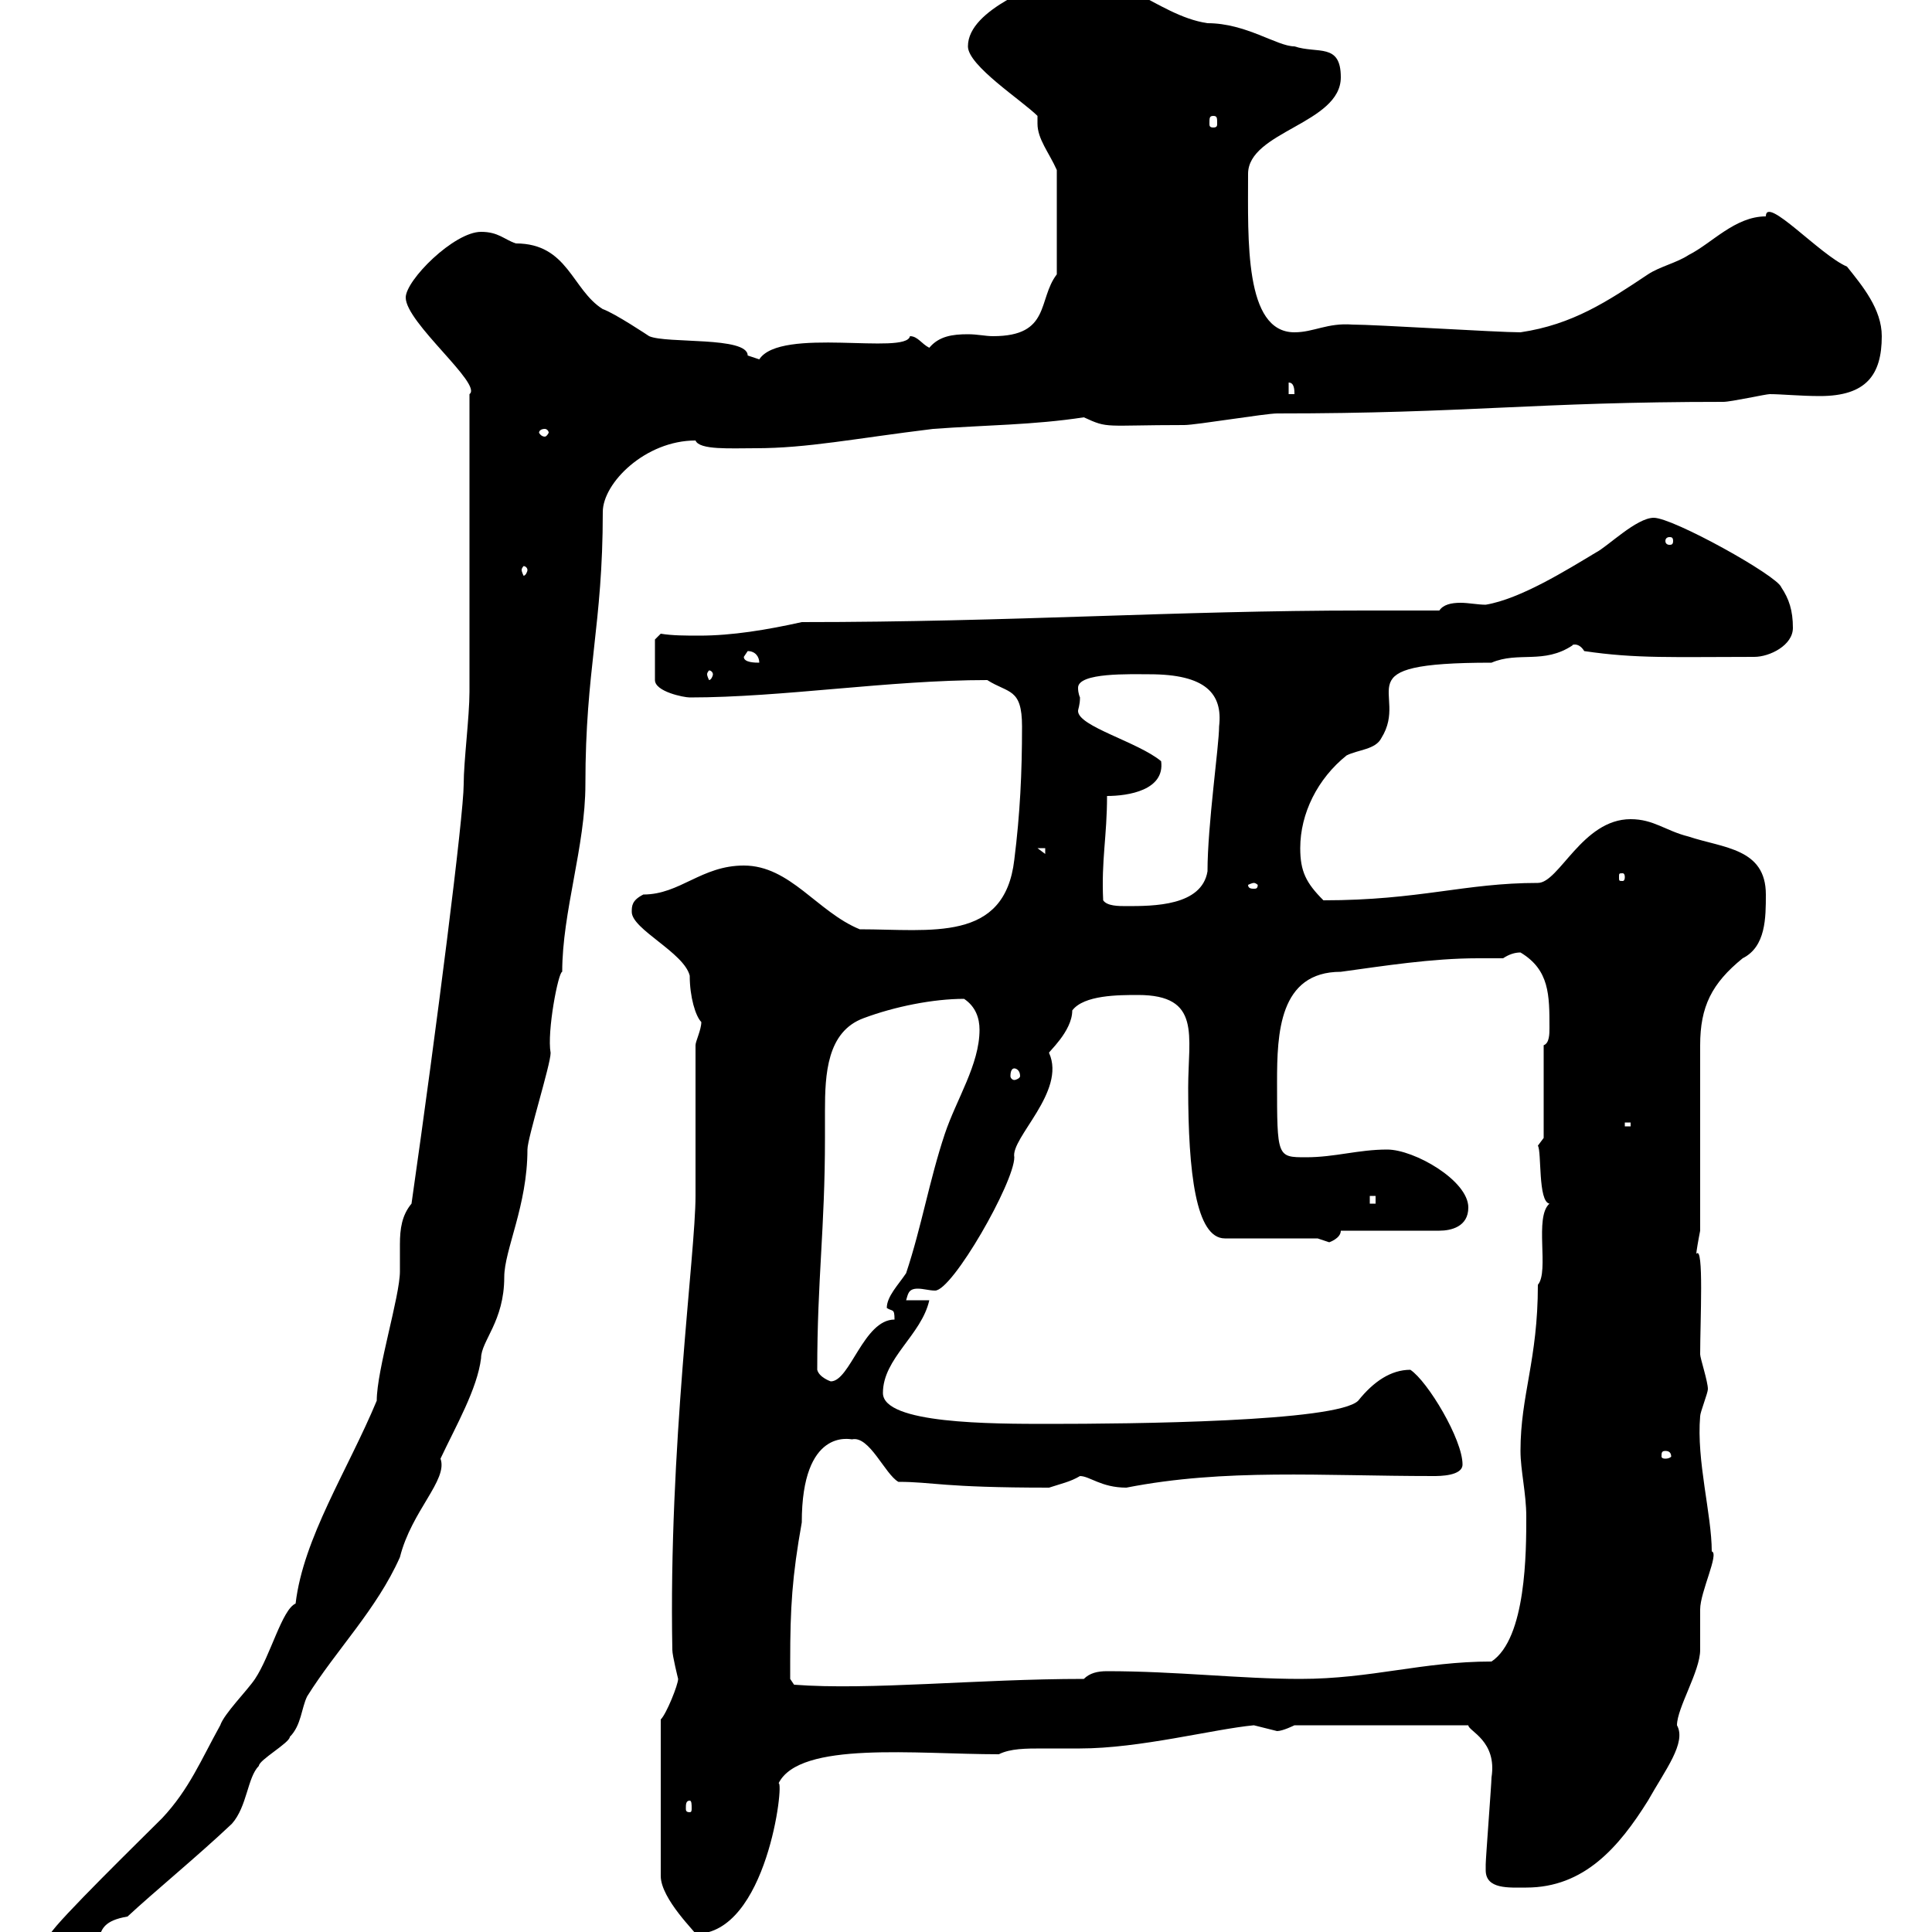 <svg xmlns="http://www.w3.org/2000/svg" xmlns:xlink="http://www.w3.org/1999/xlink" width="300" height="300"><path d="M7.80 300.30C7.80 303 9 303 10.80 303C18.30 303 12.60 298.80 19.80 297.60C24 293.70 30.60 288.30 36 283.20C38.40 280.50 38.40 276 40.20 274.20C40.20 273.30 45 270.60 45 269.70C46.80 267.90 46.80 265.20 47.70 263.40C52.20 256.20 58.50 249.90 62.10 241.80C63.90 234.60 69.60 229.80 68.40 226.50C70.80 221.40 74.10 215.70 74.70 210.90C74.70 208.20 78.30 205.20 78.30 198.30C78.30 194.10 81.90 187.20 81.90 178.50C81.90 176.70 85.50 165.30 85.50 163.50C84.90 160.20 86.70 150.90 87.30 150.90C87.30 141.60 90.90 131.40 90.90 121.80C90.90 103.80 93.60 97.20 93.60 79.50C93.60 75 100.20 68.40 108 68.40C108.60 69.90 113.40 69.60 117.30 69.60C125.40 69.60 132.60 68.10 144.90 66.60C153 66 160.50 66 168.30 64.80C172.20 66.60 171.30 66 183.90 66C185.70 66 196.50 64.20 198.30 64.20C228 64.20 238.20 62.40 267.60 62.40C268.80 62.40 274.20 61.20 274.80 61.20C276.60 61.20 279.60 61.50 282.60 61.50C289.80 61.50 292.20 58.20 292.20 52.20C292.20 48 289.20 44.40 286.80 41.40C282.60 39.60 274.20 30.30 274.20 33.60C269.40 33.60 265.80 37.80 262.20 39.60C260.40 40.80 257.70 41.40 255.90 42.60C249.60 46.80 244.20 50.40 236.10 51.60C232.50 51.60 213.60 50.40 210 50.40C206.10 50.10 204 51.60 201 51.60C193.20 51.60 193.80 37.20 193.80 27C193.80 20.40 208.20 19.20 208.20 12C208.20 6.60 204.60 8.40 201 7.20C198.30 7.20 193.50 3.60 187.50 3.60C179.40 2.40 173.40-5.70 162.90-3.60C162.30-2.40 150.30 1.20 150.30 7.20C150.30 10.20 158.70 15.60 161.10 18C161.10 18.30 161.10 18.60 161.10 19.20C161.10 21.60 162.90 23.70 164.10 26.40L164.10 42.60C161.10 46.50 163.20 52.20 154.20 52.20C153 52.20 151.80 51.90 150.30 51.90C147.90 51.90 145.80 52.20 144.30 54C143.10 53.40 142.50 52.20 141.30 52.20C140.70 55.20 121.20 50.70 117.90 55.80C117.90 55.80 116.10 55.20 116.10 55.20C116.10 52.20 103.50 53.40 100.80 52.20C100.80 52.20 95.40 48.60 93.60 48C88.80 45 88.20 37.80 80.10 37.80C78.30 37.20 77.40 36 74.70 36C70.50 36 63 43.50 63 46.20C63 50.10 75 59.70 72.90 61.20L72.90 107.40C72.90 111.30 72 118.20 72 121.80C72 126.60 67.80 159.60 63.90 186.90C62.40 188.70 62.10 190.80 62.10 193.20C62.10 194.40 62.10 195.90 62.10 197.40C62.10 201.30 58.50 212.70 58.50 217.50C54 228.30 47.10 238.80 45.90 249C43.80 249.90 42 257.10 39.60 260.70C38.40 262.50 34.80 266.10 34.20 267.90C31.20 273.30 29.40 277.80 25.20 282.30C21.90 285.60 9 298.20 7.80 300.30ZM102.60 267L102.60 291.30C102.60 294.90 108.30 300.30 108 300.30C119.10 300.30 121.80 276.60 120.90 276.90C124.20 270.30 142.20 272.40 155.10 272.40C156.90 271.50 159.30 271.50 162 271.50C164.10 271.50 165.90 271.50 167.70 271.50C177 271.50 188.40 268.50 194.70 267.90C194.70 267.90 198.30 268.80 198.30 268.80C199.20 268.80 201 267.90 201 267.90L228 267.90C228 268.80 232.50 270.30 231.60 276C231.60 276.90 230.70 288.60 230.70 289.50C230.70 289.50 230.70 289.50 230.70 290.40C230.70 293.40 234.30 293.10 237 293.10C246 293.10 251.40 286.80 255.90 279.60C258.60 274.80 261.90 270.60 260.40 267.90C260.40 265.20 264 259.50 264 256.20C264 255.30 264 250.80 264 249.90C264 247.20 267 241.20 265.80 240.90C265.80 235.20 263.40 226.80 264 219.90C264 219.30 265.20 216.30 265.20 215.70C265.20 214.50 264 210.90 264 210.30C264 205.20 264.60 193.20 263.40 194.70C263.40 194.40 263.70 192.60 264 191.10L264 162.30C264 156.30 265.80 152.70 270.60 148.80C274.20 147 274.20 142.50 274.20 138.90C274.20 131.70 267.60 131.70 262.20 129.90C258.60 129 256.80 127.20 253.20 127.20C245.70 127.20 242.10 137.10 238.80 137.10C227.40 137.10 220.50 139.80 205.50 139.80C202.80 137.10 201.90 135.30 201.90 131.70C201.90 126.30 204.60 120.90 209.10 117.30C210.90 116.40 213.60 116.40 214.50 114.60C219 107.40 207.90 102.90 231.60 102.90C235.80 101.10 239.70 103.20 244.20 100.20C243.90 100.20 245.10 99.60 246 101.10C254.10 102.30 259.80 102 272.40 102C274.80 102 278.40 100.20 278.40 97.50C278.40 94.80 277.80 93 276.60 91.20C276 89.40 259.80 80.40 256.80 80.40C254.10 80.40 249.60 84.90 247.80 85.80C243.30 88.50 236.10 93 230.70 93.90C229.50 93.90 228 93.60 226.80 93.60C225.30 93.60 224.10 93.90 223.50 94.80C219.60 94.80 216 94.80 211.80 94.80C182.40 94.80 157.20 96.60 124.50 96.60C119.10 97.80 113.70 98.70 108.60 98.70C106.50 98.70 104.40 98.70 102.60 98.40L101.70 99.30L101.70 105.60C101.70 107.40 106.20 108.30 107.10 108.30C121.50 108.30 138 105.60 153.30 105.60C156.60 107.70 158.70 106.80 158.70 112.80C158.70 120 158.40 126.30 157.50 133.50C156 146.40 144.60 144.30 133.50 144.30C126.90 141.60 122.70 134.40 115.50 134.40C108.90 134.40 105.60 138.90 99.90 138.90C98.10 139.80 98.10 140.70 98.10 141.60C98.10 144.30 106.20 147.90 107.10 151.50C107.10 154.80 108 157.80 108.90 158.70C108.90 159.90 108 161.70 108 162.30L108 185.70C108 194.70 103.80 224.70 104.40 256.20C104.40 257.10 105.30 260.70 105.30 260.70C105.30 261.60 103.50 266.10 102.60 267ZM107.10 279.60C107.40 279.60 107.40 280.20 107.40 280.80C107.40 281.10 107.40 281.40 107.10 281.40C106.50 281.40 106.50 281.10 106.50 280.80C106.50 280.20 106.50 279.60 107.10 279.60ZM122.70 258C122.70 249.60 123 244.80 124.50 236.40C124.50 221.70 132 223.50 132.30 223.50C135 222.90 137.40 228.90 139.50 230.10C144.90 230.10 146.10 231 162.90 231C164.70 230.40 166.20 230.10 167.70 229.20C169.20 229.20 171 231 174.90 231C190.20 228 205.20 229.20 222.60 229.20C223.50 229.20 227.10 229.20 227.10 227.40C227.10 223.50 221.70 214.50 219 212.70C216 212.70 213.30 214.50 210.90 217.50C207.60 220.80 175.50 221.10 162.90 221.10C153.90 221.10 137.10 221.10 137.10 216.30C137.10 210.90 143.10 207.30 144.30 201.90L140.70 201.90C141 201 141 200.10 142.50 200.10C143.40 200.10 144.30 200.40 145.20 200.40C147.90 200.40 157.50 183.60 157.50 179.70C156.90 176.70 165.60 169.50 162.90 163.50C162.60 163.50 166.50 160.20 166.50 156.90C168.30 154.50 173.70 154.50 176.70 154.50C186.60 154.50 184.50 160.80 184.50 168.90C184.50 182.10 185.70 192.30 190.20 192.30L204.60 192.30C204.60 192.30 206.40 192.90 206.40 192.90C206.40 192.90 208.20 192.30 208.20 191.10L223.50 191.10C225.30 191.10 228 190.50 228 187.50C228 183.30 219.60 178.50 215.40 178.50C210.90 178.50 207.30 179.70 202.80 179.70C198.30 179.70 198.30 179.70 198.30 168C198.30 160.50 198.60 150.90 208.20 150.90C214.80 150 222.30 148.80 229.50 148.80C231 148.80 232.20 148.80 233.40 148.80C234.30 148.20 235.20 147.90 236.10 147.90C240.60 150.60 240.60 154.50 240.60 159.60C240.60 160.50 240.60 162 239.70 162.30L239.70 176.70L238.80 177.90C239.40 178.80 238.80 186.60 240.60 186.90C238.20 189 240.60 197.40 238.80 199.50C238.80 211.20 236.10 216.60 236.10 225.30C236.10 228.30 237 231.90 237 235.50C237 240.90 237 254.40 231.60 258C220.80 258 213 260.70 201.90 260.70C192.60 260.70 182.70 259.50 171.90 259.50C170.40 259.50 169.20 259.80 168.30 260.70C151.80 260.70 135 262.50 123.30 261.60L122.70 260.70C122.70 260.70 122.70 258.90 122.70 258ZM258.60 225.30C259.20 225.30 259.50 225.60 259.50 226.20C259.50 226.20 259.20 226.50 258.60 226.50C258 226.50 258 226.20 258 226.20C258 225.60 258 225.30 258.60 225.30ZM126.90 212.70C126.90 198.60 128.10 190.80 128.10 176.70C128.10 175.80 128.10 174 128.10 172.50C128.10 166.80 128.40 160.20 134.10 158.10C138.90 156.30 144.90 155.10 149.70 155.10C151.50 156.30 152.10 158.10 152.10 159.90C152.10 165.30 148.50 170.70 146.70 176.10C144.30 183.30 143.10 190.50 140.70 197.70C139.50 199.50 137.70 201.30 137.70 203.10C138.60 203.70 138.90 203.10 138.90 204.90C134.10 204.90 132 214.50 129 214.50C129 214.50 127.20 213.90 126.90 212.70ZM212.70 185.70L213.60 185.70L213.60 186.90L212.70 186.90ZM252.30 174.30L253.20 174.30L253.20 174.90L252.30 174.90ZM157.50 165.90C157.80 165.90 158.40 166.20 158.40 167.10C158.40 167.40 157.80 167.70 157.50 167.70C157.20 167.70 156.90 167.40 156.90 167.10C156.90 166.20 157.20 165.90 157.50 165.90ZM171.30 139.80C171 133.50 171.90 129.90 171.90 123.60C175.20 123.60 180.90 122.70 180.30 118.20C176.70 115.20 167.40 112.80 167.40 110.40C167.40 110.10 167.70 109.50 167.70 108.30C167.70 108.30 167.40 107.70 167.40 106.80C167.40 104.40 175.50 104.70 178.50 104.70C187.20 104.70 189.90 107.70 189.30 112.80C189.30 115.80 187.50 128.10 187.50 135.30C186.60 140.70 179.10 140.70 174.90 140.70C173.70 140.70 171.90 140.70 171.30 139.80ZM194.70 137.10C195 137.10 195.30 137.40 195.30 137.40C195.30 138 195 138 194.70 138C194.40 138 193.80 138 193.80 137.40C193.80 137.40 194.40 137.10 194.70 137.10ZM252.30 136.20C252.30 136.80 252 136.80 252 136.80C251.40 136.80 251.40 136.80 251.40 136.20C251.40 135.60 251.40 135.60 252 135.60C252 135.60 252.30 135.60 252.30 136.20ZM161.10 131.70L162.30 131.70L162.30 132.60ZM110.70 104.70C110.70 105 110.40 105.60 110.10 105.60C110.10 105.60 109.80 105 109.80 104.70C109.80 104.40 110.10 104.10 110.10 104.10C110.40 104.10 110.70 104.40 110.70 104.70ZM115.50 102C115.50 102 116.10 101.10 116.10 101.10C117.30 101.10 117.90 102 117.90 102.90C117.30 102.90 115.50 102.90 115.50 102ZM81.90 88.50C81.90 88.80 81.60 89.40 81.30 89.40C81.30 89.40 81 88.80 81 88.50C81 88.20 81.30 87.90 81.30 87.90C81.60 87.90 81.90 88.20 81.90 88.50ZM259.80 84C259.80 84.60 259.50 84.60 259.20 84.60C259.20 84.60 258.60 84.60 258.60 84C258.60 83.40 259.20 83.40 259.20 83.40C259.50 83.40 259.80 83.40 259.80 84ZM84.60 66.60C84.90 66.60 85.20 66.90 85.20 67.20C85.20 67.20 84.90 67.80 84.60 67.80C84 67.80 83.70 67.20 83.70 67.20C83.70 66.90 84 66.60 84.60 66.60ZM200.10 59.40C201 59.40 201 60.60 201 61.20L200.10 61.20ZM188.40 18C189 18 189 18.30 189 19.20C189 19.50 189 19.80 188.40 19.80C187.80 19.80 187.80 19.50 187.80 19.20C187.80 18.30 187.80 18 188.40 18Z"/></svg>